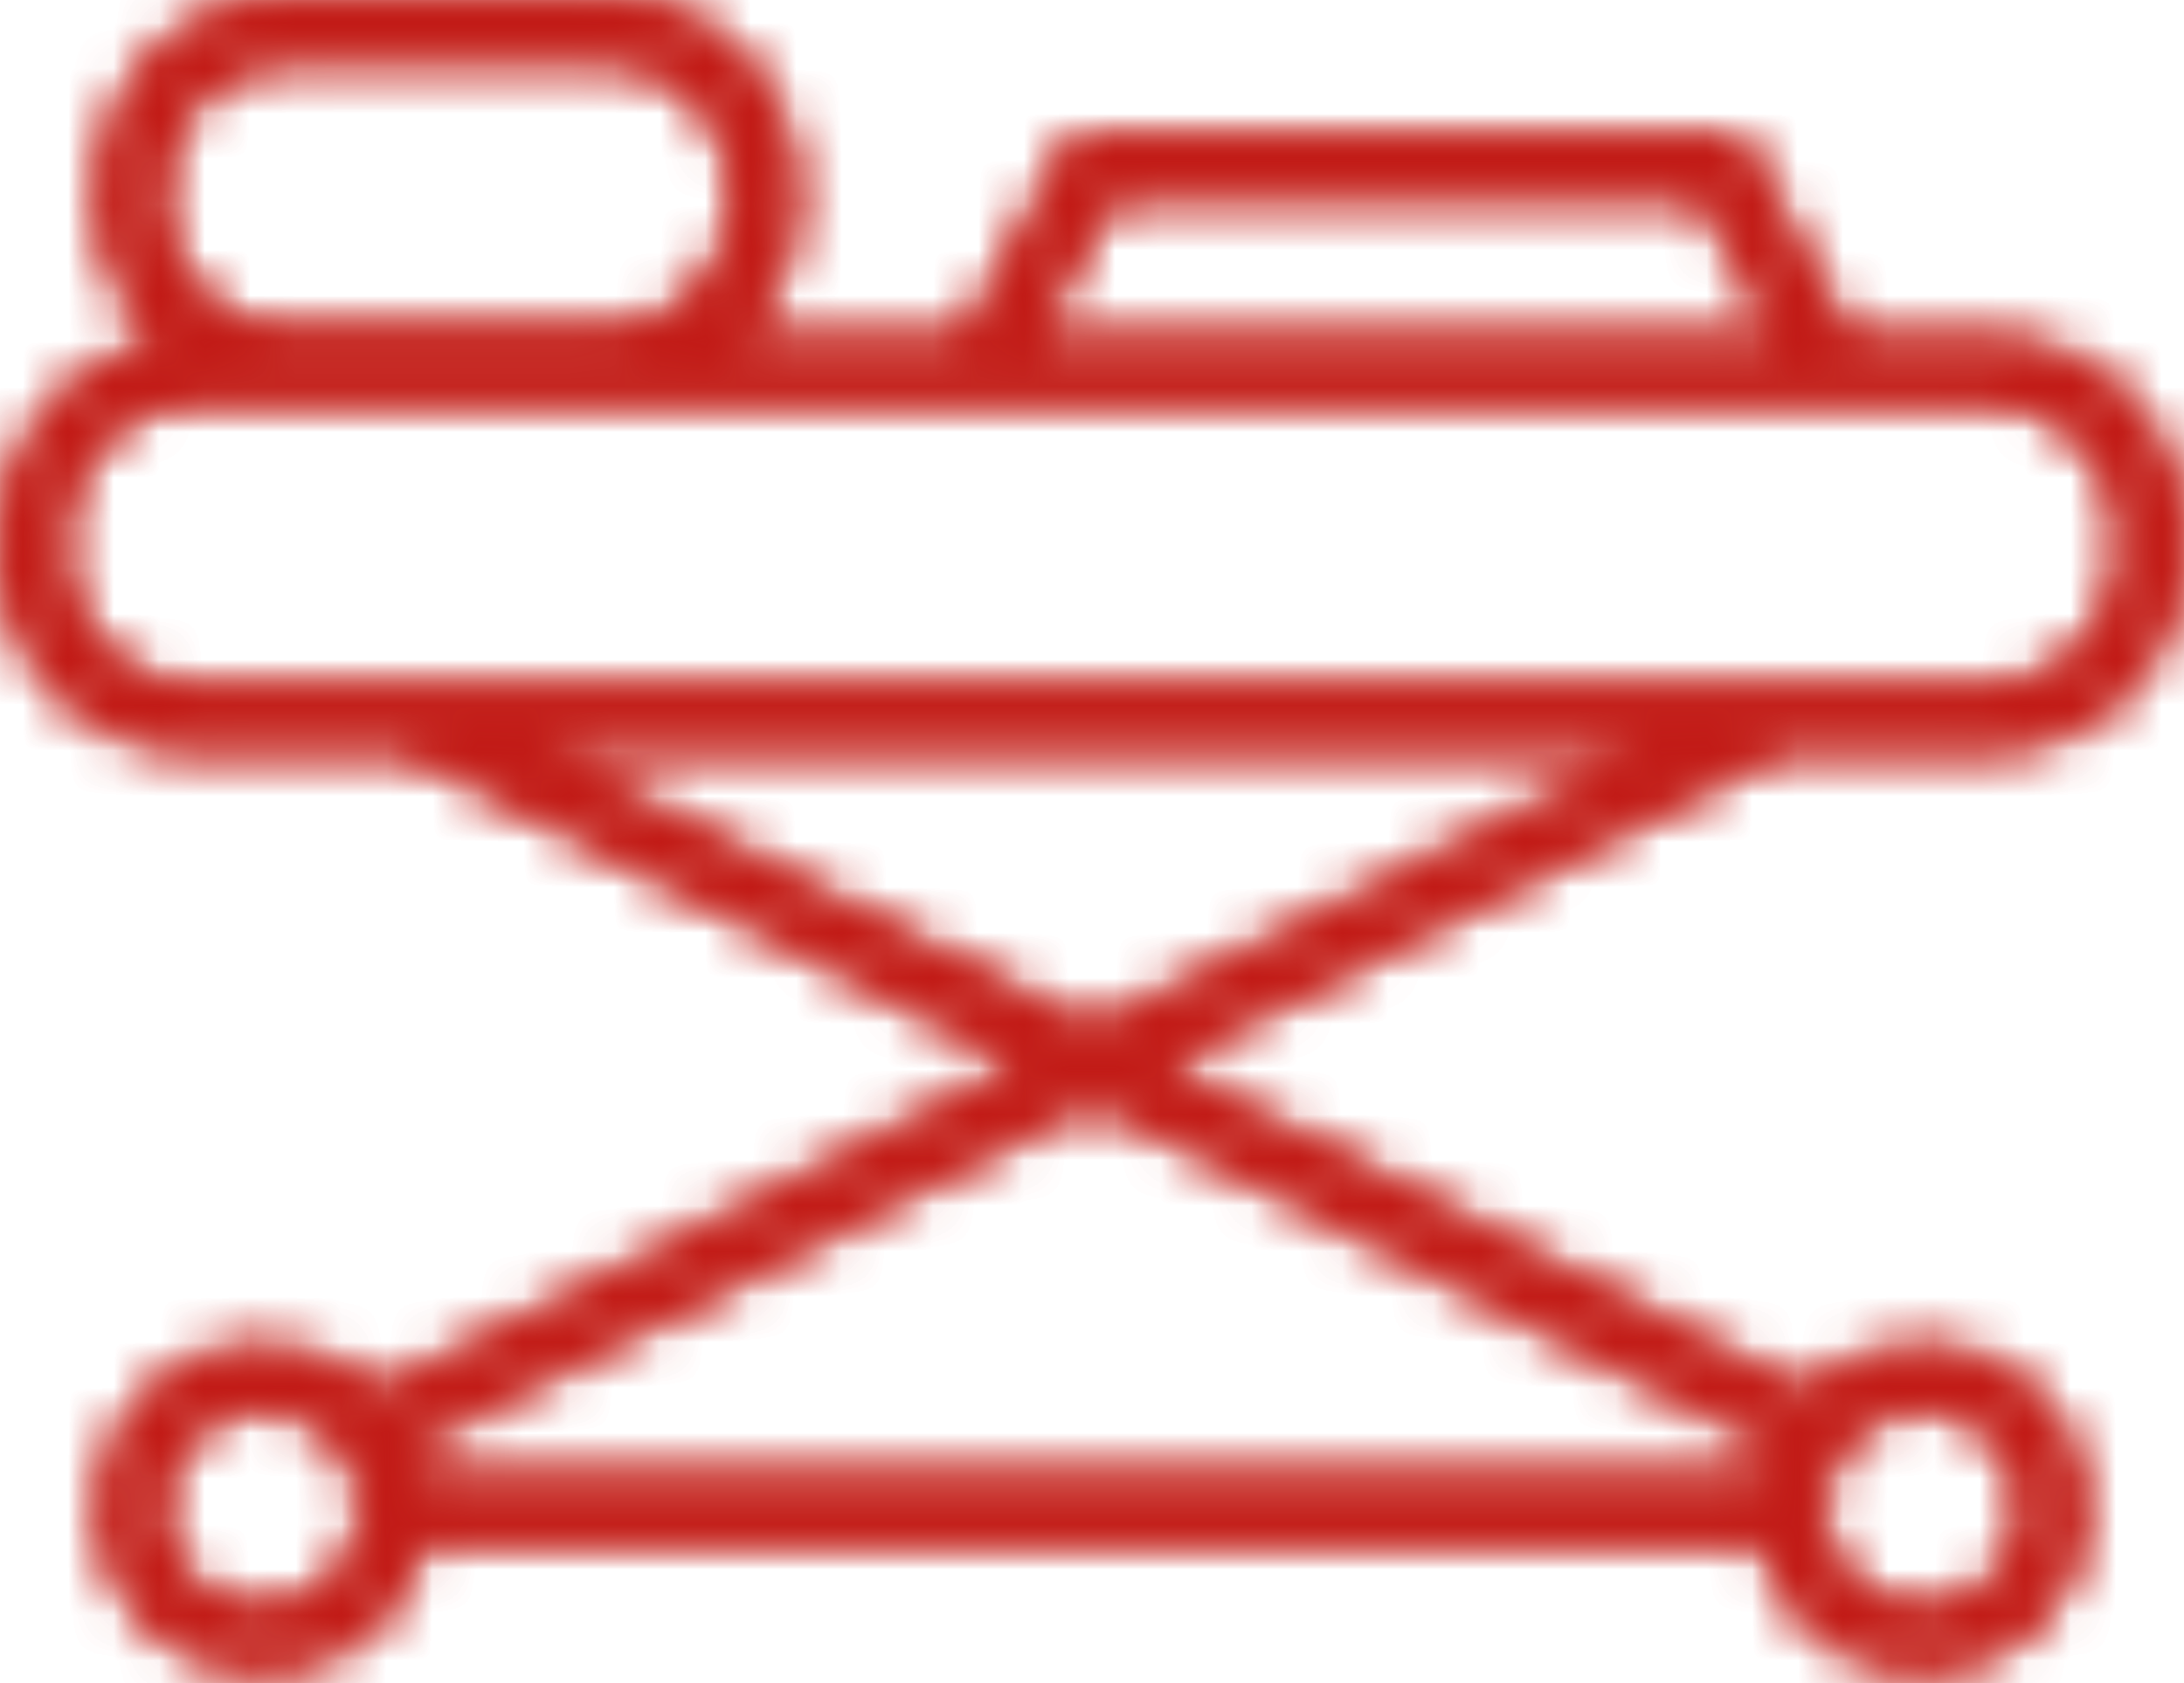 <?xml version="1.0" encoding="UTF-8"?>
<svg width="48px" height="37px" viewBox="0 0 48 37" version="1.1" xmlns="http://www.w3.org/2000/svg" xmlns:xlink="http://www.w3.org/1999/xlink">
    <title>Pre-hospitalisation Copy</title>
    <defs>
        <path d="M6.226,0 C4.002,0 2.191,1.935 2.191,4.315 L2.191,4.315 C2.191,5.603 2.732,6.749 3.571,7.539 L3.571,7.539 C1.554,7.869 0,9.718 0,11.965 L0,11.965 C0,14.443 1.885,16.46 4.201,16.46 L4.201,16.46 L8.868,16.46 L22.524,23.408 L8.294,30.646 C7.646,29.996 6.752,29.591 5.763,29.591 L5.763,29.591 C3.796,29.591 2.192,31.195 2.192,33.166 L2.192,33.166 C2.192,35.135 3.796,36.74 5.763,36.74 L5.763,36.74 C7.506,36.74 8.953,35.486 9.269,33.834 L9.269,33.834 L38.731,33.834 C39.045,35.486 40.496,36.74 42.237,36.74 L42.237,36.74 C44.206,36.74 45.808,35.135 45.808,33.166 L45.808,33.166 C45.808,31.195 44.206,29.591 42.237,29.591 L42.237,29.591 C41.25,29.591 40.352,29.996 39.705,30.646 L39.705,30.646 L25.476,23.408 L39.134,16.46 L43.798,16.46 C46.084,16.46 47.951,14.497 48.001,12.065 L48.001,12.065 L48.001,11.866 C47.951,9.432 46.084,7.472 43.798,7.472 L43.798,7.472 L40.636,7.472 L38.228,3.015 L23.602,3.015 L21.192,7.472 L16.182,7.472 C16.98,6.681 17.486,5.565 17.486,4.315 L17.486,4.315 C17.486,1.935 15.677,0 13.451,0 L13.451,0 L6.226,0 Z M3.53,4.315 C3.53,2.675 4.739,1.338 6.226,1.338 L6.226,1.338 L13.451,1.338 C14.936,1.338 16.147,2.675 16.147,4.315 L16.147,4.315 C16.147,5.957 14.936,7.291 13.451,7.291 L13.451,7.291 L6.226,7.291 C4.739,7.291 3.53,5.957 3.53,4.315 L3.53,4.315 Z M24.399,4.354 L37.43,4.354 L39.113,7.472 L22.716,7.472 L24.399,4.354 Z M1.339,11.965 C1.339,10.225 2.623,8.81 4.201,8.81 L4.201,8.81 L43.798,8.81 C45.377,8.81 46.663,10.225 46.663,11.965 L46.663,11.965 C46.663,13.706 45.377,15.119 43.798,15.119 L43.798,15.119 L38.973,15.119 L9.027,15.119 L4.201,15.119 C2.623,15.119 1.339,13.706 1.339,11.965 L1.339,11.965 Z M11.82,16.46 L36.181,16.46 L24,22.655 L11.82,16.46 Z M9.05,31.765 L24,24.16 L38.951,31.765 C38.852,31.995 38.78,32.242 38.731,32.496 L38.731,32.496 L9.269,32.496 C9.221,32.242 9.148,31.995 9.05,31.765 L9.05,31.765 Z M40.002,33.166 C40.002,31.934 41.004,30.931 42.237,30.931 L42.237,30.931 C43.47,30.931 44.47,31.934 44.47,33.166 L44.47,33.166 C44.47,34.398 43.47,35.398 42.237,35.398 L42.237,35.398 C41.004,35.398 40.002,34.398 40.002,33.166 L40.002,33.166 Z M3.532,33.166 C3.532,31.934 4.532,30.931 5.763,30.931 L5.763,30.931 C6.994,30.931 7.999,31.934 7.999,33.166 L7.999,33.166 C7.999,34.398 6.994,35.398 5.763,35.398 L5.763,35.398 C4.532,35.398 3.532,34.398 3.532,33.166 L3.532,33.166 Z" id="path-1"></path>
        <path d="M6.225,0 C4.001,0 2.19,1.935 2.19,4.315 L2.19,4.315 C2.19,5.603 2.731,6.749 3.57,7.539 L3.57,7.539 C1.584,7.864 0.047,9.662 0,11.863 L0,11.863 L0,12.066 C0.05,14.497 1.915,16.46 4.2,16.46 L4.2,16.46 L8.867,16.46 L22.523,23.408 L8.293,30.646 C7.645,29.996 6.751,29.591 5.762,29.591 L5.762,29.591 C3.795,29.591 2.191,31.195 2.191,33.166 L2.191,33.166 C2.191,35.135 3.795,36.74 5.762,36.74 L5.762,36.74 C7.505,36.74 8.952,35.486 9.268,33.834 L9.268,33.834 L38.73,33.834 C39.044,35.486 40.495,36.74 42.236,36.74 L42.236,36.74 C44.205,36.74 45.807,35.135 45.807,33.166 L45.807,33.166 C45.807,31.195 44.205,29.591 42.236,29.591 L42.236,29.591 C41.249,29.591 40.351,29.996 39.704,30.646 L39.704,30.646 L25.475,23.408 L39.133,16.46 L43.797,16.46 C46.083,16.46 47.95,14.497 48,12.065 L48,12.065 L48,11.866 C47.95,9.432 46.083,7.472 43.797,7.472 L43.797,7.472 L40.635,7.472 L38.227,3.015 L23.601,3.015 L21.191,7.472 L16.181,7.472 C16.979,6.681 17.485,5.565 17.485,4.315 L17.485,4.315 C17.485,1.935 15.676,0 13.45,0 L13.45,0 L6.225,0 Z M3.529,4.315 C3.529,2.675 4.738,1.338 6.225,1.338 L6.225,1.338 L13.45,1.338 C14.935,1.338 16.146,2.675 16.146,4.315 L16.146,4.315 C16.146,5.957 14.935,7.291 13.45,7.291 L13.45,7.291 L6.225,7.291 C4.738,7.291 3.529,5.957 3.529,4.315 L3.529,4.315 Z M24.398,4.354 L37.429,4.354 L39.112,7.472 L22.715,7.472 L24.398,4.354 Z M1.338,11.965 C1.338,10.225 2.622,8.81 4.2,8.81 L4.2,8.81 L43.797,8.81 C45.376,8.81 46.662,10.225 46.662,11.965 L46.662,11.965 C46.662,13.706 45.376,15.119 43.797,15.119 L43.797,15.119 L38.972,15.119 L9.026,15.119 L4.2,15.119 C2.622,15.119 1.338,13.706 1.338,11.965 L1.338,11.965 Z M11.819,16.46 L36.18,16.46 L23.999,22.655 L11.819,16.46 Z M9.049,31.765 L23.999,24.16 L38.95,31.765 C38.851,31.995 38.779,32.242 38.73,32.496 L38.73,32.496 L9.268,32.496 C9.22,32.242 9.147,31.995 9.049,31.765 L9.049,31.765 Z M40.001,33.166 C40.001,31.934 41.003,30.931 42.236,30.931 L42.236,30.931 C43.469,30.931 44.469,31.934 44.469,33.166 L44.469,33.166 C44.469,34.398 43.469,35.398 42.236,35.398 L42.236,35.398 C41.003,35.398 40.001,34.398 40.001,33.166 L40.001,33.166 Z M3.531,33.166 C3.531,31.934 4.531,30.931 5.762,30.931 L5.762,30.931 C6.993,30.931 7.998,31.934 7.998,33.166 L7.998,33.166 C7.998,34.398 6.993,35.398 5.762,35.398 L5.762,35.398 C4.531,35.398 3.531,34.398 3.531,33.166 L3.531,33.166 Z" id="path-3"></path>
    </defs>
    <g id="Page-1" stroke="none" stroke-width="1" fill="none" fill-rule="evenodd">
        <g id="1" transform="translate(-418, -8455)">
            <g id="Pre-hospitalisation-Copy" transform="translate(418, 8455)">
                <g id="Group-3">
                    <mask id="mask-2" fill="white">
                        <use xlink:href="#path-1"></use>
                    </mask>
                    <g id="Clip-2"></g>
                    <polygon id="Fill-1" fill="#C5281C" mask="url(#mask-2)" points="-1.999 38 49.001 38 49.001 -2 -1.999 -2"></polygon>
                </g>
                <g id="Group-6" transform="translate(0.001, 0)">
                    <mask id="mask-4" fill="white">
                        <use xlink:href="#path-3"></use>
                    </mask>
                    <g id="Clip-5"></g>
                    <polygon id="Fill-4" fill="#C21B17" mask="url(#mask-4)" points="-1 38 49 38 49 -2 -1 -2"></polygon>
                </g>
            </g>
        </g>
    </g>
</svg>
